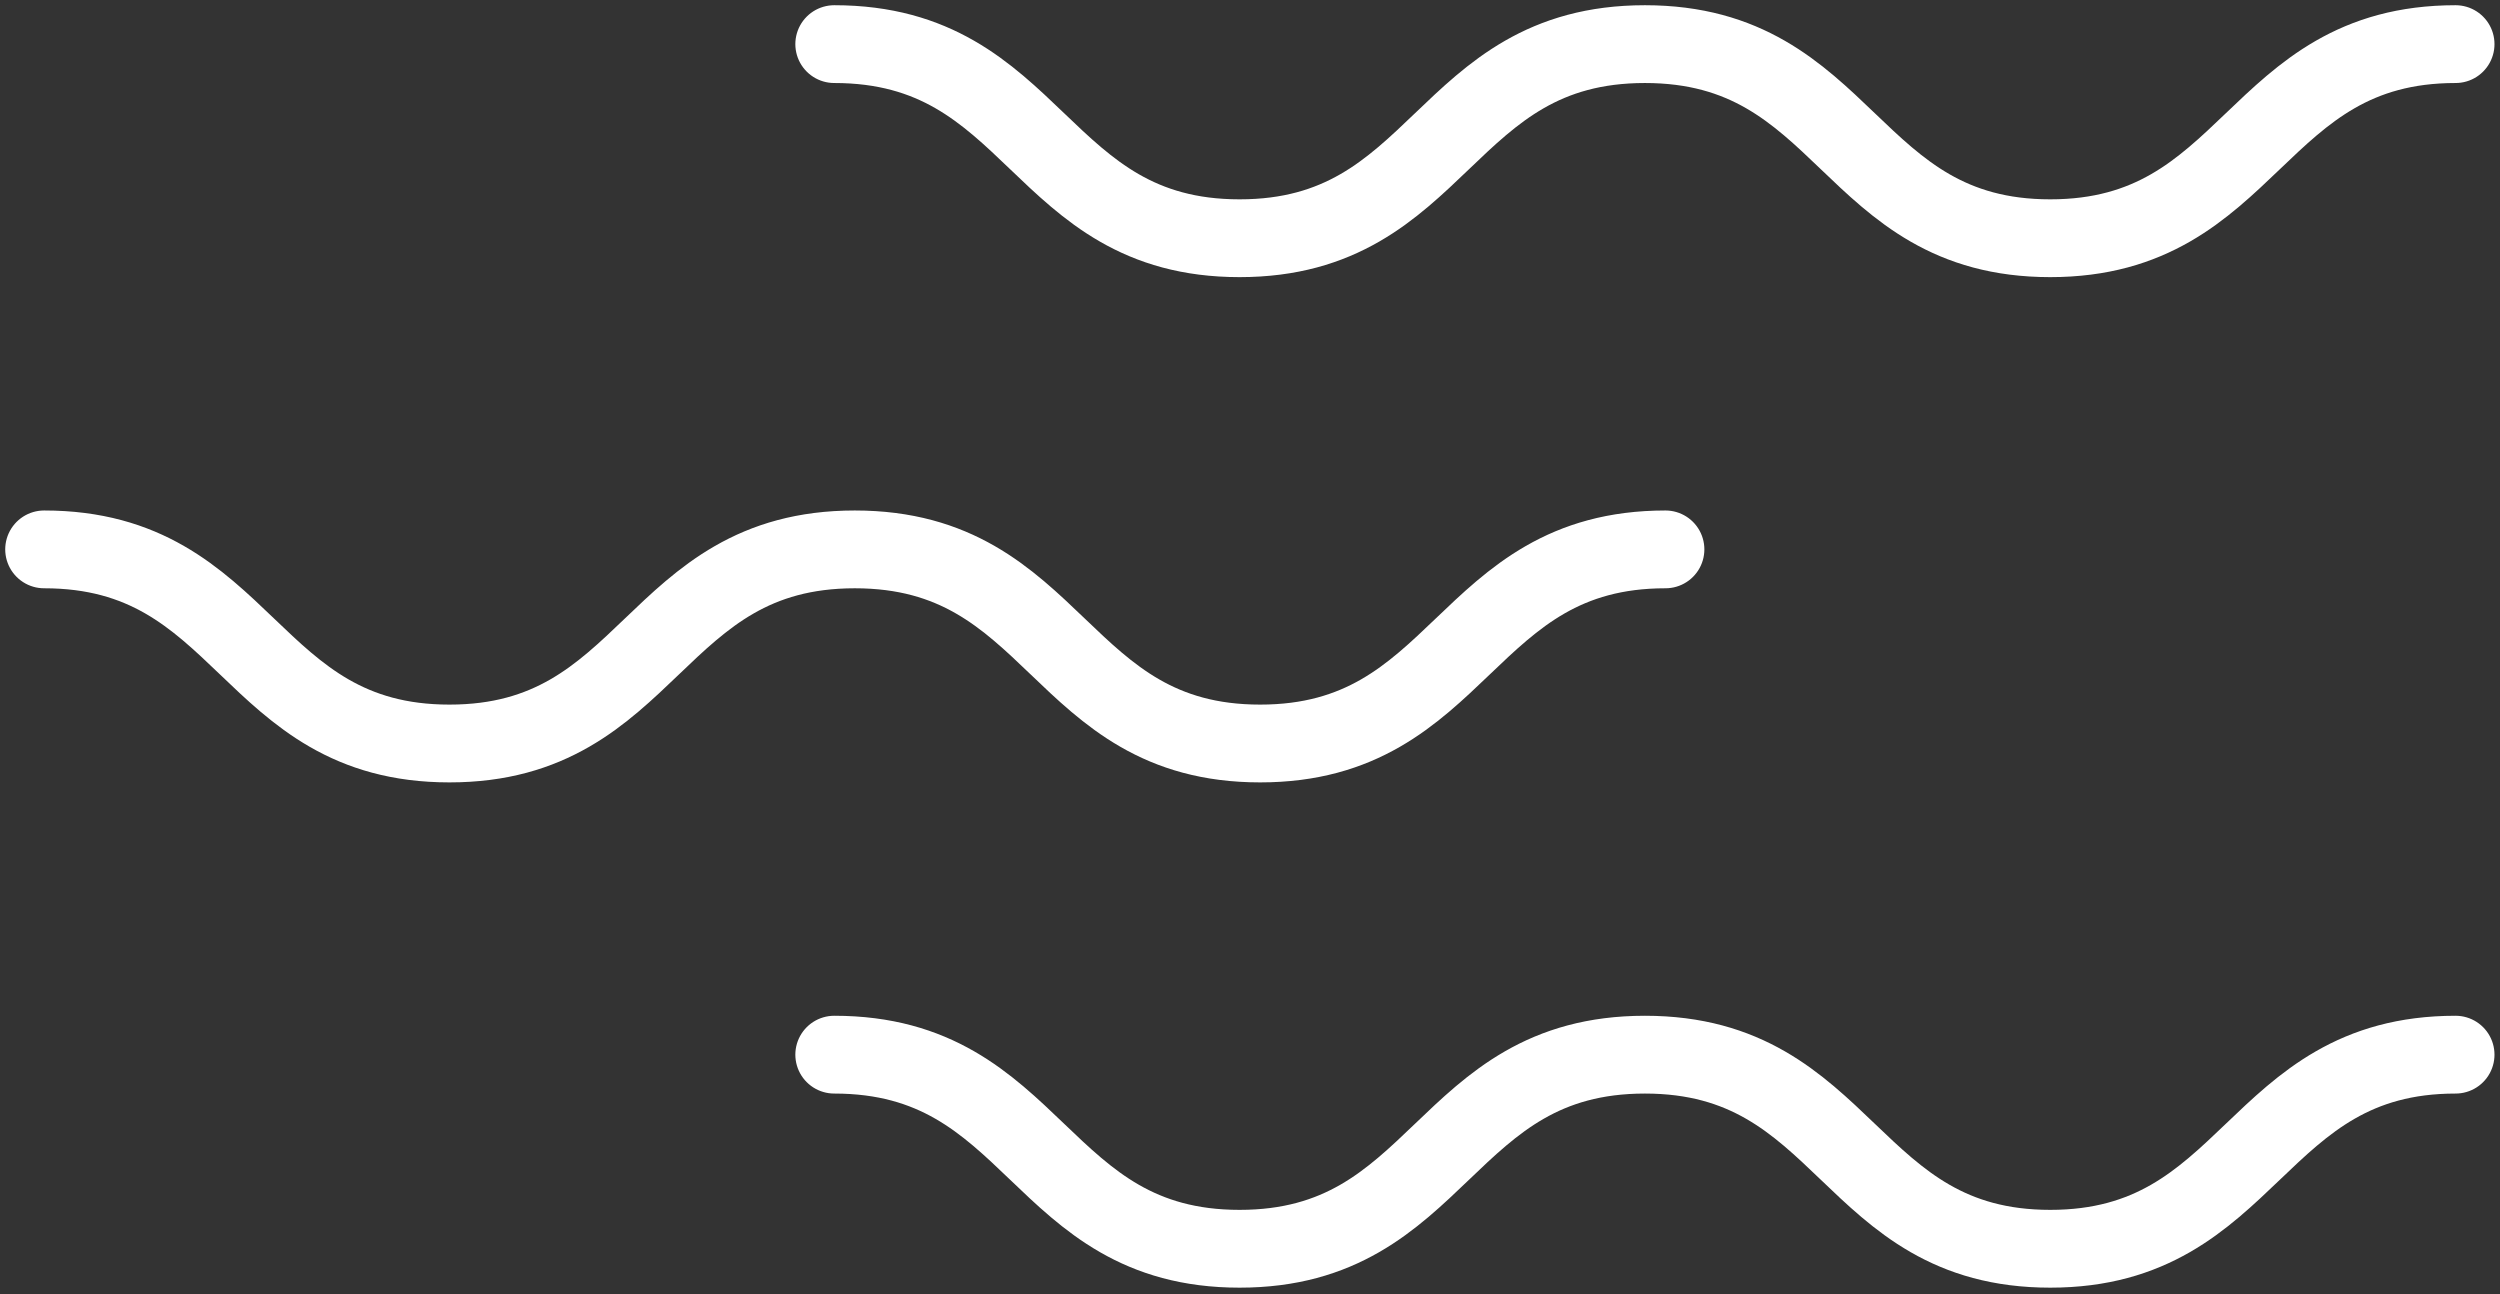 <svg width="170" height="88" viewBox="0 0 170 88" fill="none" xmlns="http://www.w3.org/2000/svg">
<rect x="0" y="0" width="170" height="88" fill="#333333" stroke="none"/>
<path d="M3 37.358C16.798 37.358 16.798 50.558 30.563 50.558C44.328 50.558 44.328 37.358 58.126 37.358C71.924 37.358 71.924 50.558 85.689 50.558C99.454 50.558 99.487 37.358 113.252 37.358" stroke="white" stroke-width="5.29" stroke-linecap="round" stroke-linejoin="round"/>
<path d="M56.728 3C70.526 3 70.526 16.2 84.291 16.2C98.056 16.2 98.056 3 111.854 3C125.652 3 125.652 16.2 139.417 16.2C153.182 16.2 153.215 3 166.98 3" stroke="white" stroke-width="5.29" stroke-linecap="round" stroke-linejoin="round"/>
<path d="M56.728 71.717C70.526 71.717 70.526 84.916 84.291 84.916C98.056 84.916 98.056 71.717 111.854 71.717C125.652 71.717 125.652 84.916 139.417 84.916C153.182 84.916 153.215 71.717 166.98 71.717" stroke="white" stroke-width="5.29" stroke-linecap="round" stroke-linejoin="round"/>
</svg>
